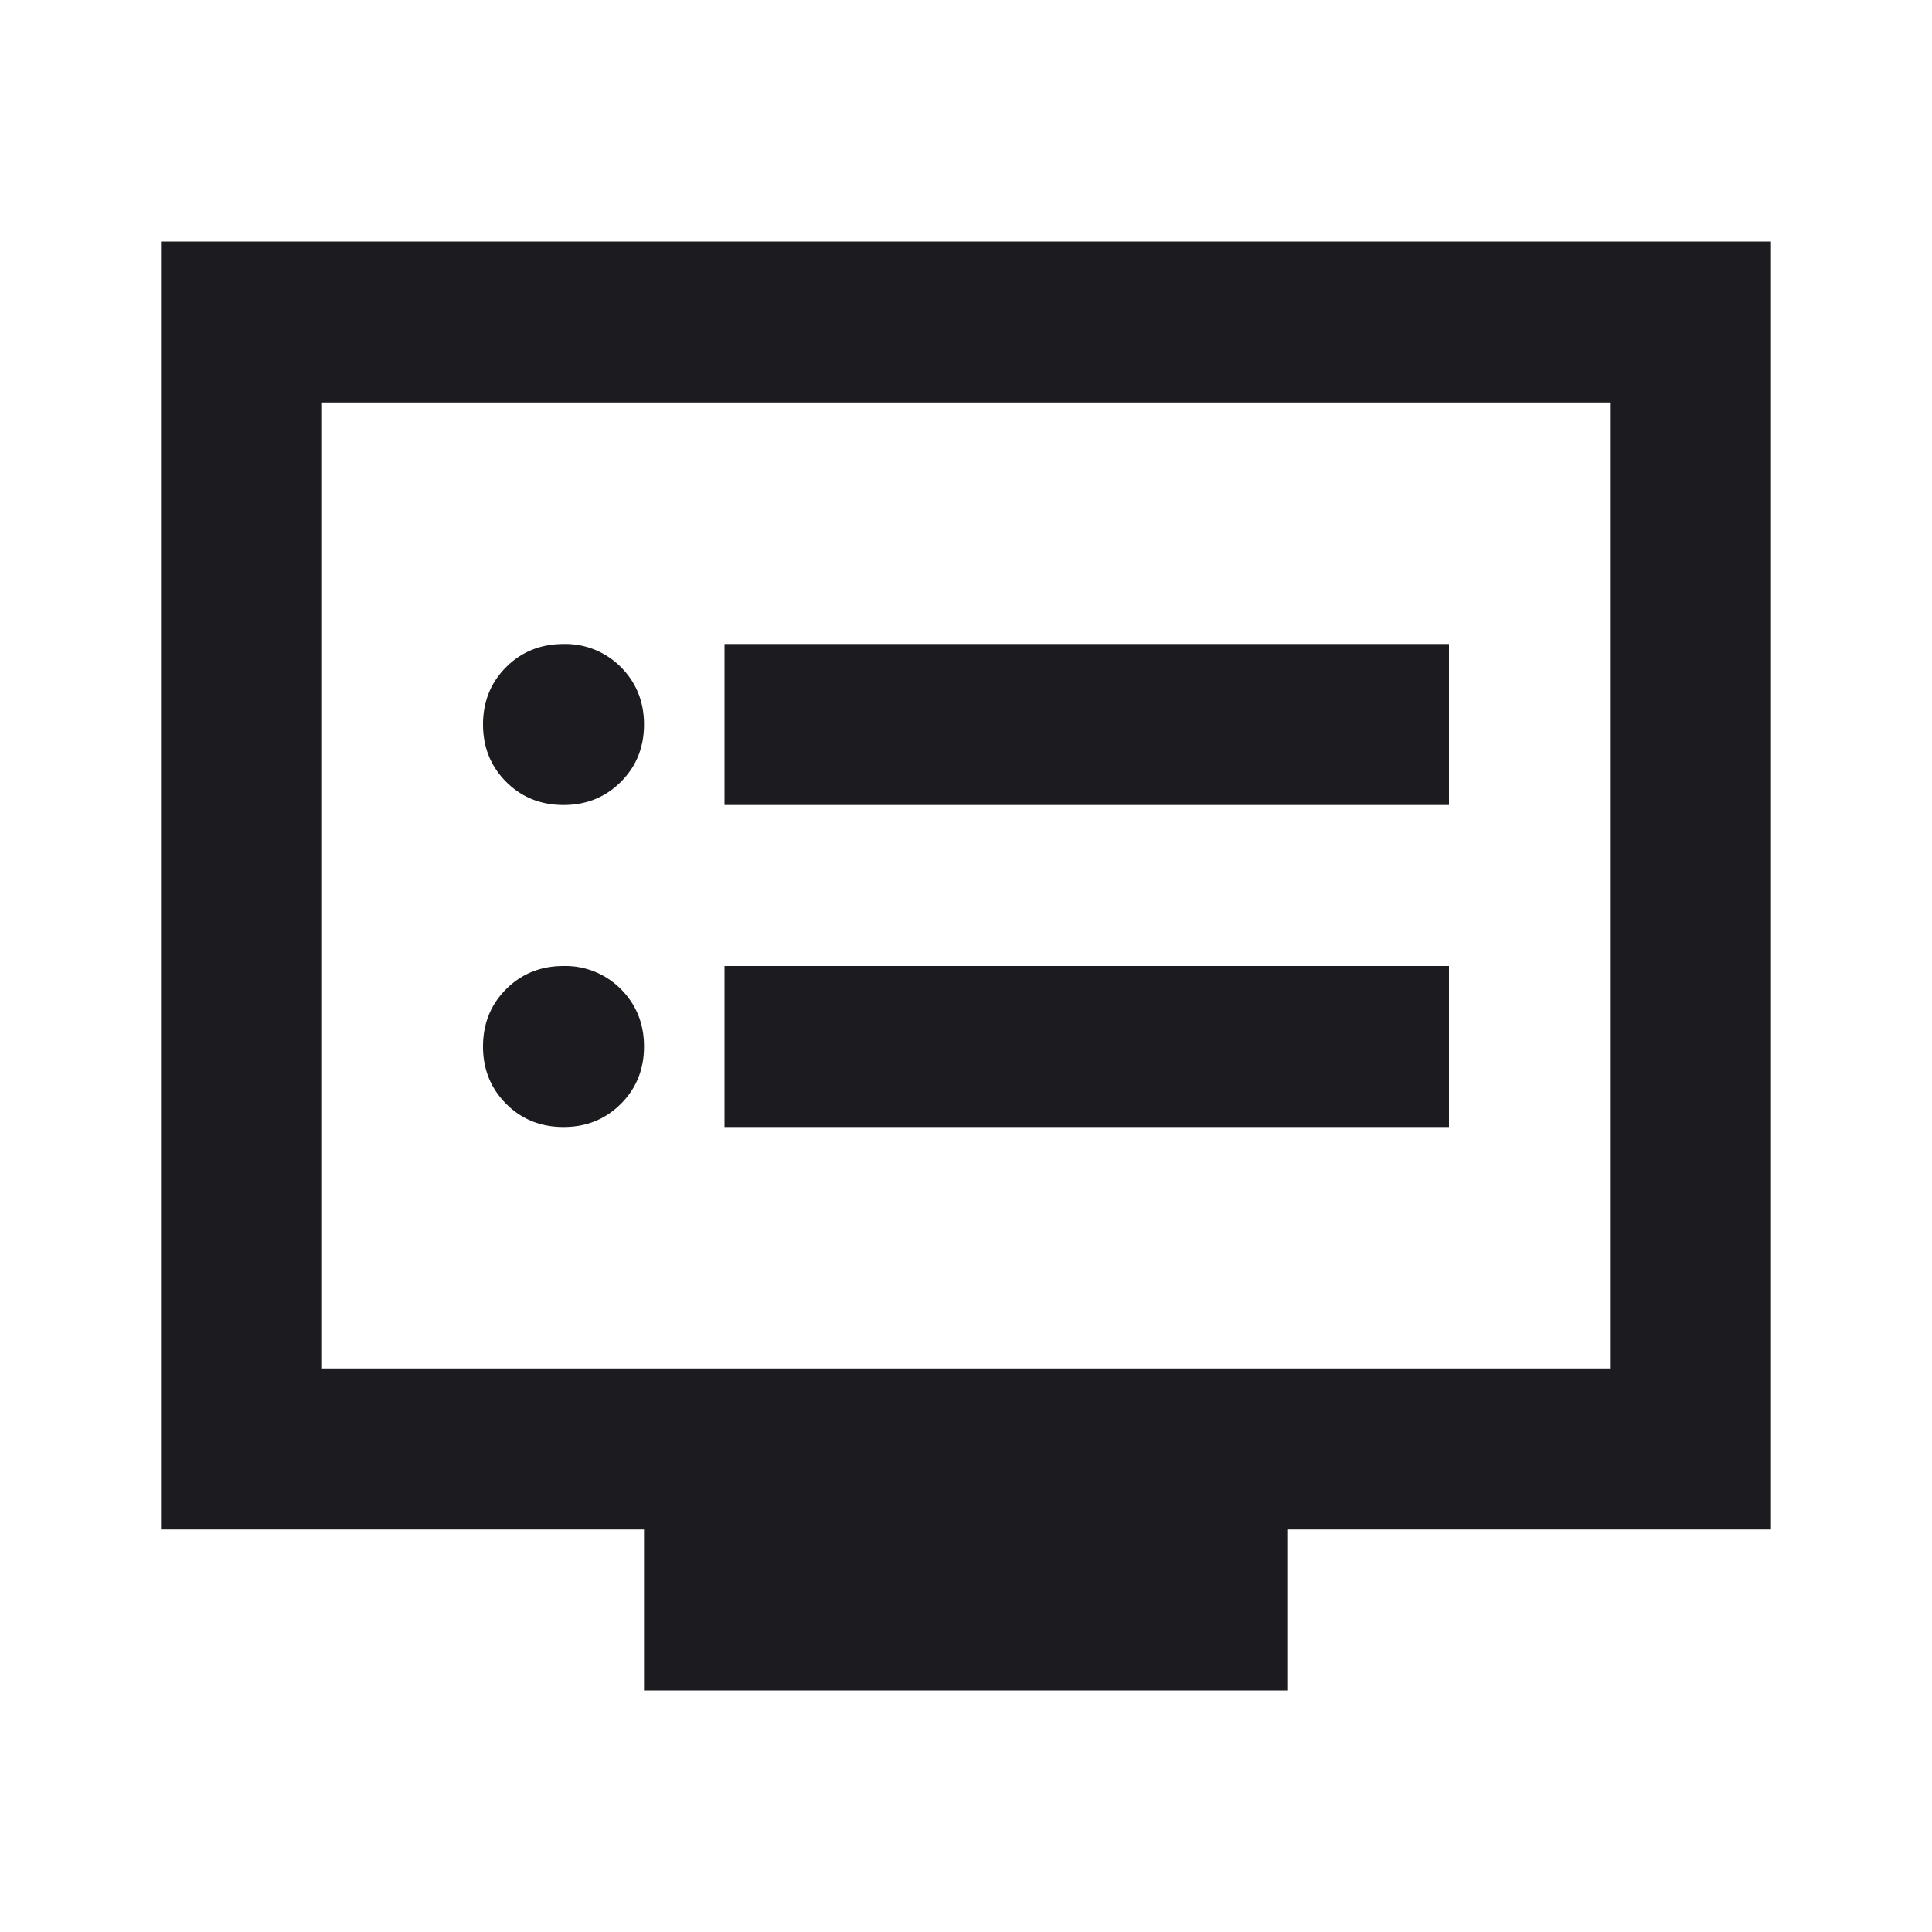 <svg width="30" height="30" fill="none" xmlns="http://www.w3.org/2000/svg"><mask id="a" style="mask-type:alpha" maskUnits="userSpaceOnUse" x="0" y="0" width="30" height="30"><path fill="#D9D9D9" d="M0 0h30v30H0z"/></mask><g mask="url(#a)"><path d="M11.25 12.5H22.5V10H11.25v2.5Zm0 5H22.5V15H11.25v2.5Zm-2.5-5c.354 0 .651-.12.891-.36s.359-.536.359-.89-.12-.651-.359-.891A1.213 1.213 0 0 0 8.75 10c-.354 0-.651.12-.891.359-.24.24-.359.537-.359.891s.12.65.359.89c.24.24.537.36.891.36Zm0 5c.354 0 .651-.12.891-.36s.359-.536.359-.89-.12-.651-.359-.891A1.213 1.213 0 0 0 8.75 15c-.354 0-.651.12-.891.359-.24.24-.359.537-.359.891s.12.65.359.89c.24.24.537.36.891.36ZM10 26.25v-2.5H2.5v-20h25v20H20v2.5H10Zm-5-5h20v-15H5v15Z" fill="#1C1B1F"/></g></svg>